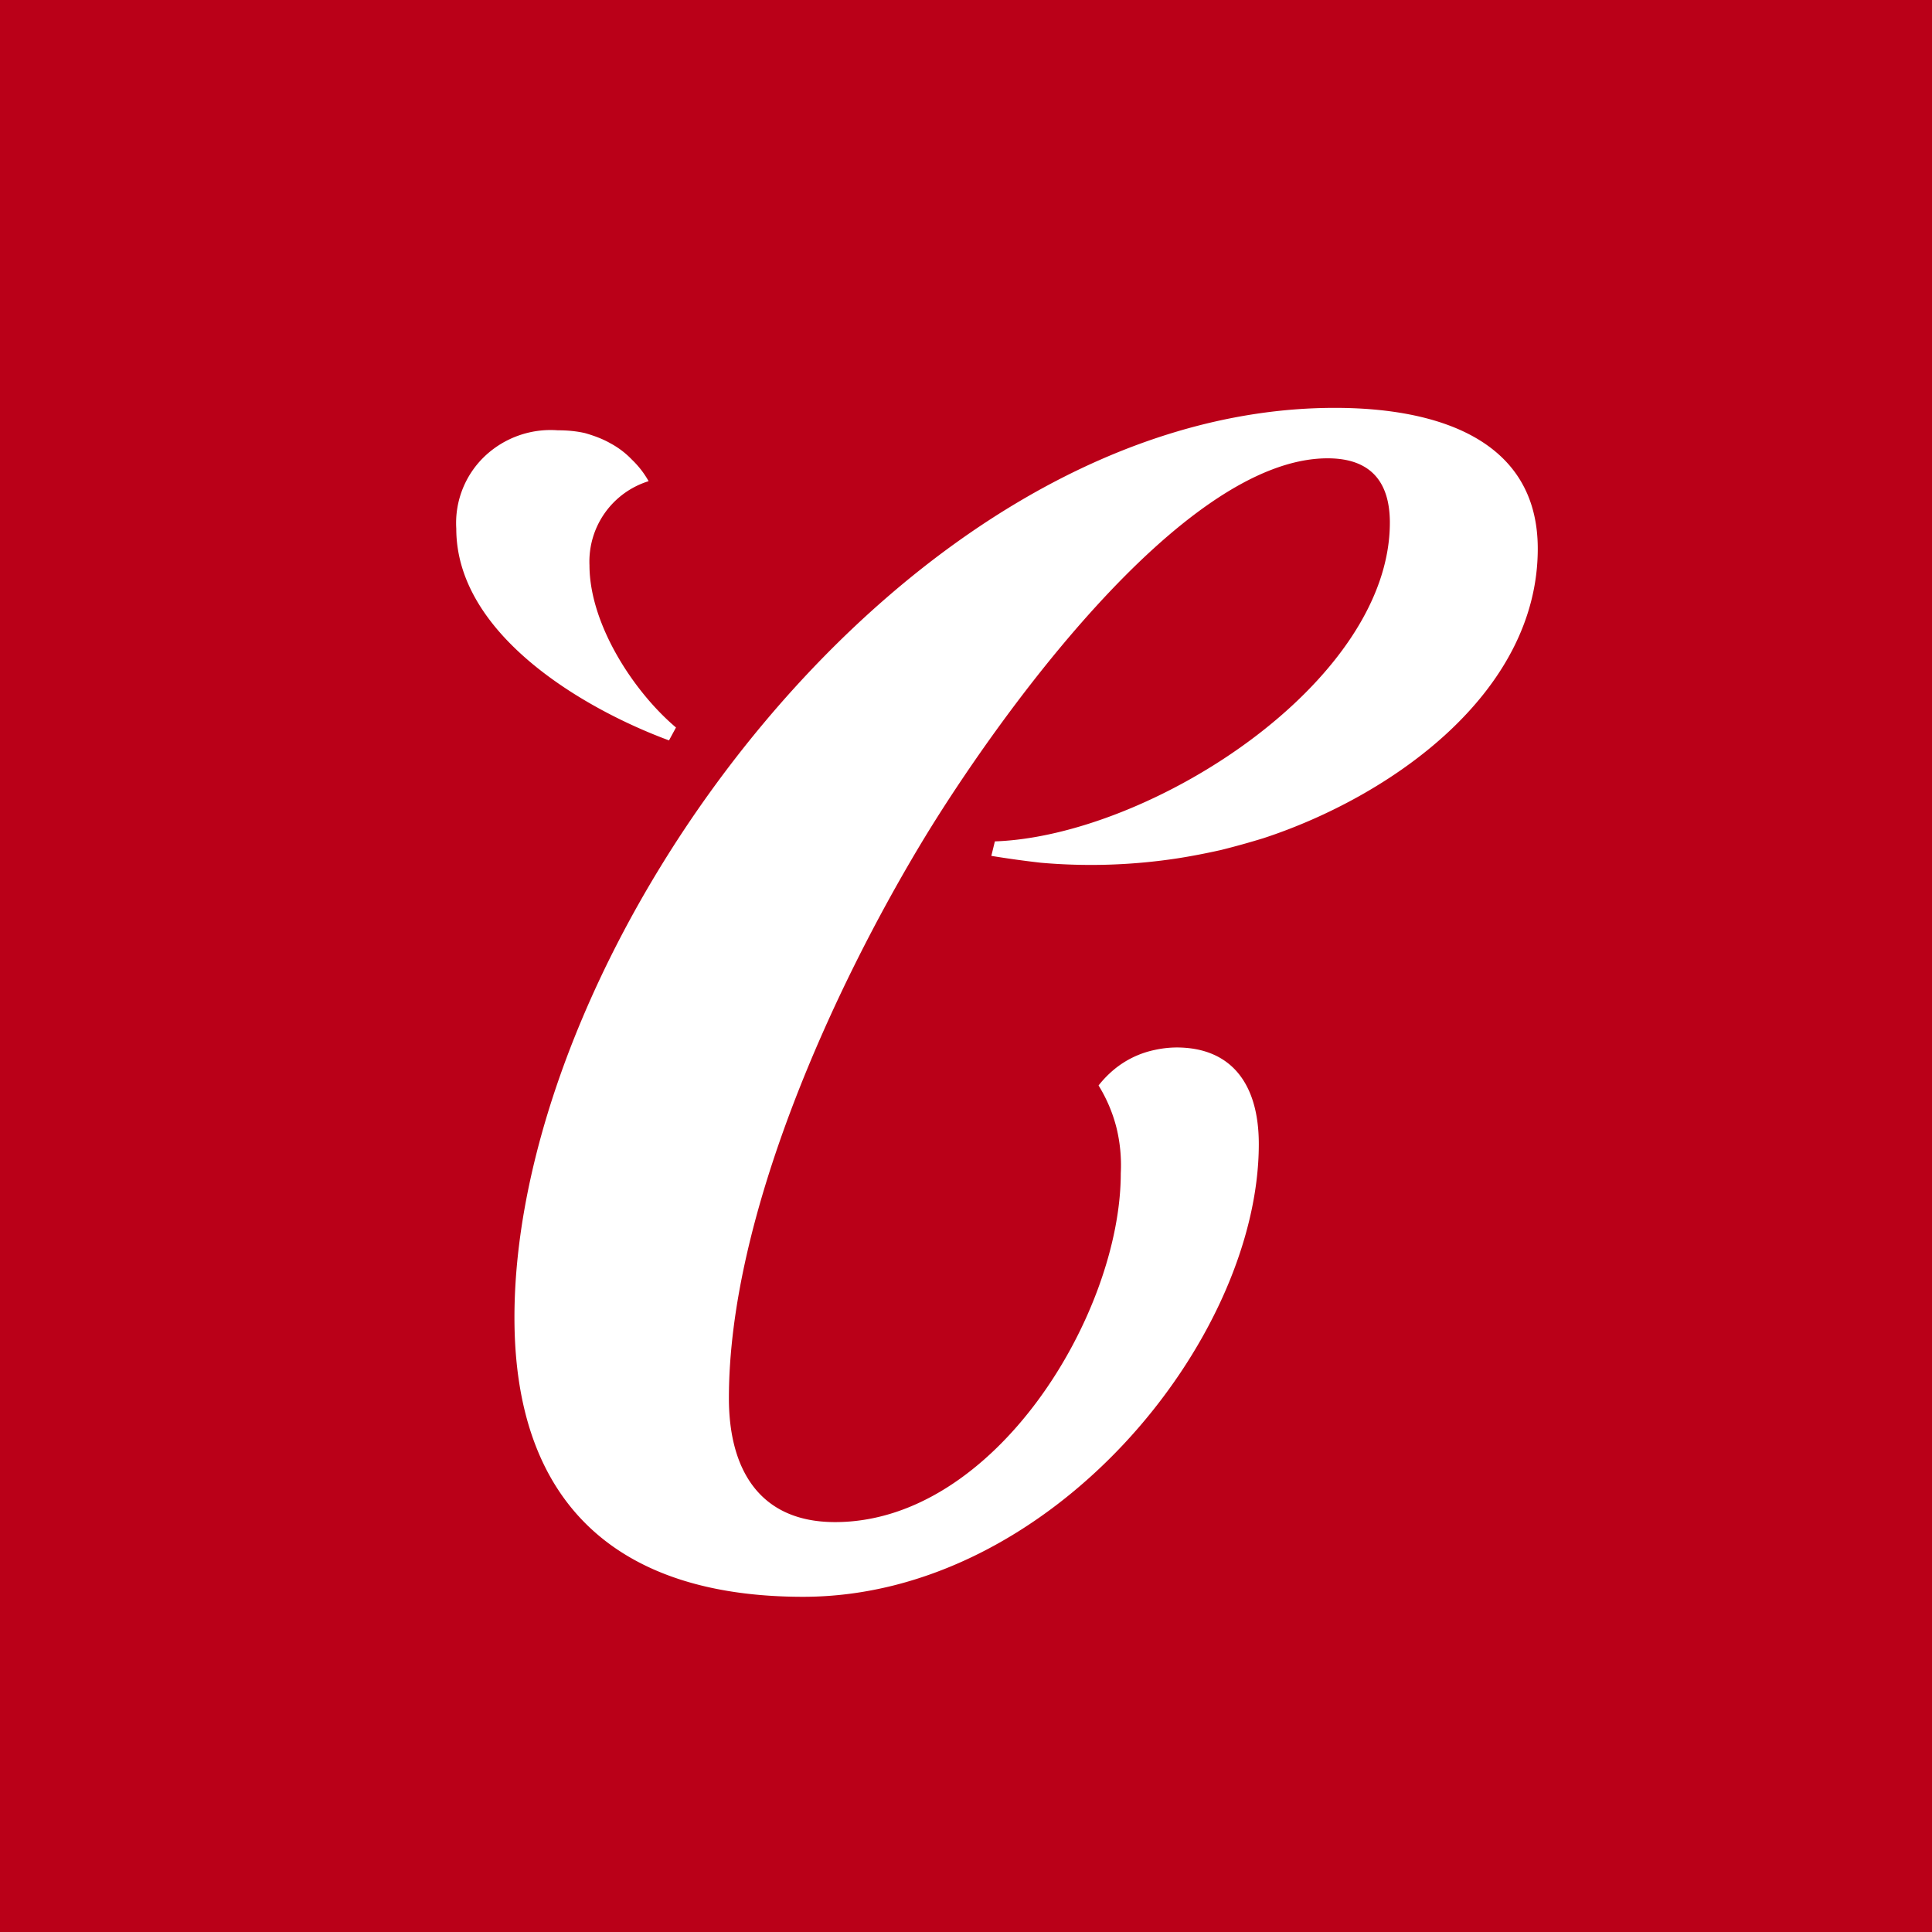 <svg xmlns="http://www.w3.org/2000/svg" viewBox="0 0 18 18">
  <rect x="0" y="0" width="18" height="18" fill="#333333" stroke="none"/>
  <g clip-path="url(#a)">
    <path fill="#BA0018" d="M0 0h18v18H0V0Z"/>
    <path fill="#fff" fill-rule="evenodd" d="M12.949 4.87c0-.358-.158-.6-.58-.6-1.373 0-3.12 2.492-3.75 3.526-.852 1.402-1.828 3.533-1.828 5.231 0 .66.283 1.154.989 1.154 1.495 0 2.662-1.947 2.662-3.249a1.472 1.472 0 0 0-.04-.425 1.404 1.404 0 0 0-.167-.394.983.983 0 0 1 .146-.15.873.873 0 0 1 .373-.18.98.98 0 0 1 .207-.024c.505 0 .767.332.767.9 0 1.826-1.937 4.218-4.245 4.218-1.75 0-2.69-.886-2.69-2.601 0-3.471 3.647-8.476 7.644-8.476.934 0 1.89.283 1.89 1.312 0 1.356-1.384 2.313-2.555 2.697a7.7 7.7 0 0 1-.395.11c-.134.03-.267.056-.4.077a5.334 5.334 0 0 1-1.279.042 9.31 9.31 0 0 1-.462-.064l.033-.135c1.44-.05 3.68-1.474 3.68-2.97Zm-8.698.055a.859.859 0 0 1 .265-.674.893.893 0 0 1 .68-.242c.086 0 .17.007.254.026.08.023.161.052.235.094a.8.8 0 0 1 .203.154.856.856 0 0 1 .155.2.784.784 0 0 0-.551.783c0 .548.41 1.177.806 1.512l-.065.12c-.78-.288-1.982-.98-1.982-1.973Z" clip-rule="evenodd"/>
  </g>
  <defs>
    <clipPath id="a">
      <path fill="#fff" d="M0 0h18v18H0z"/>
    </clipPath>
  </defs>
</svg>
